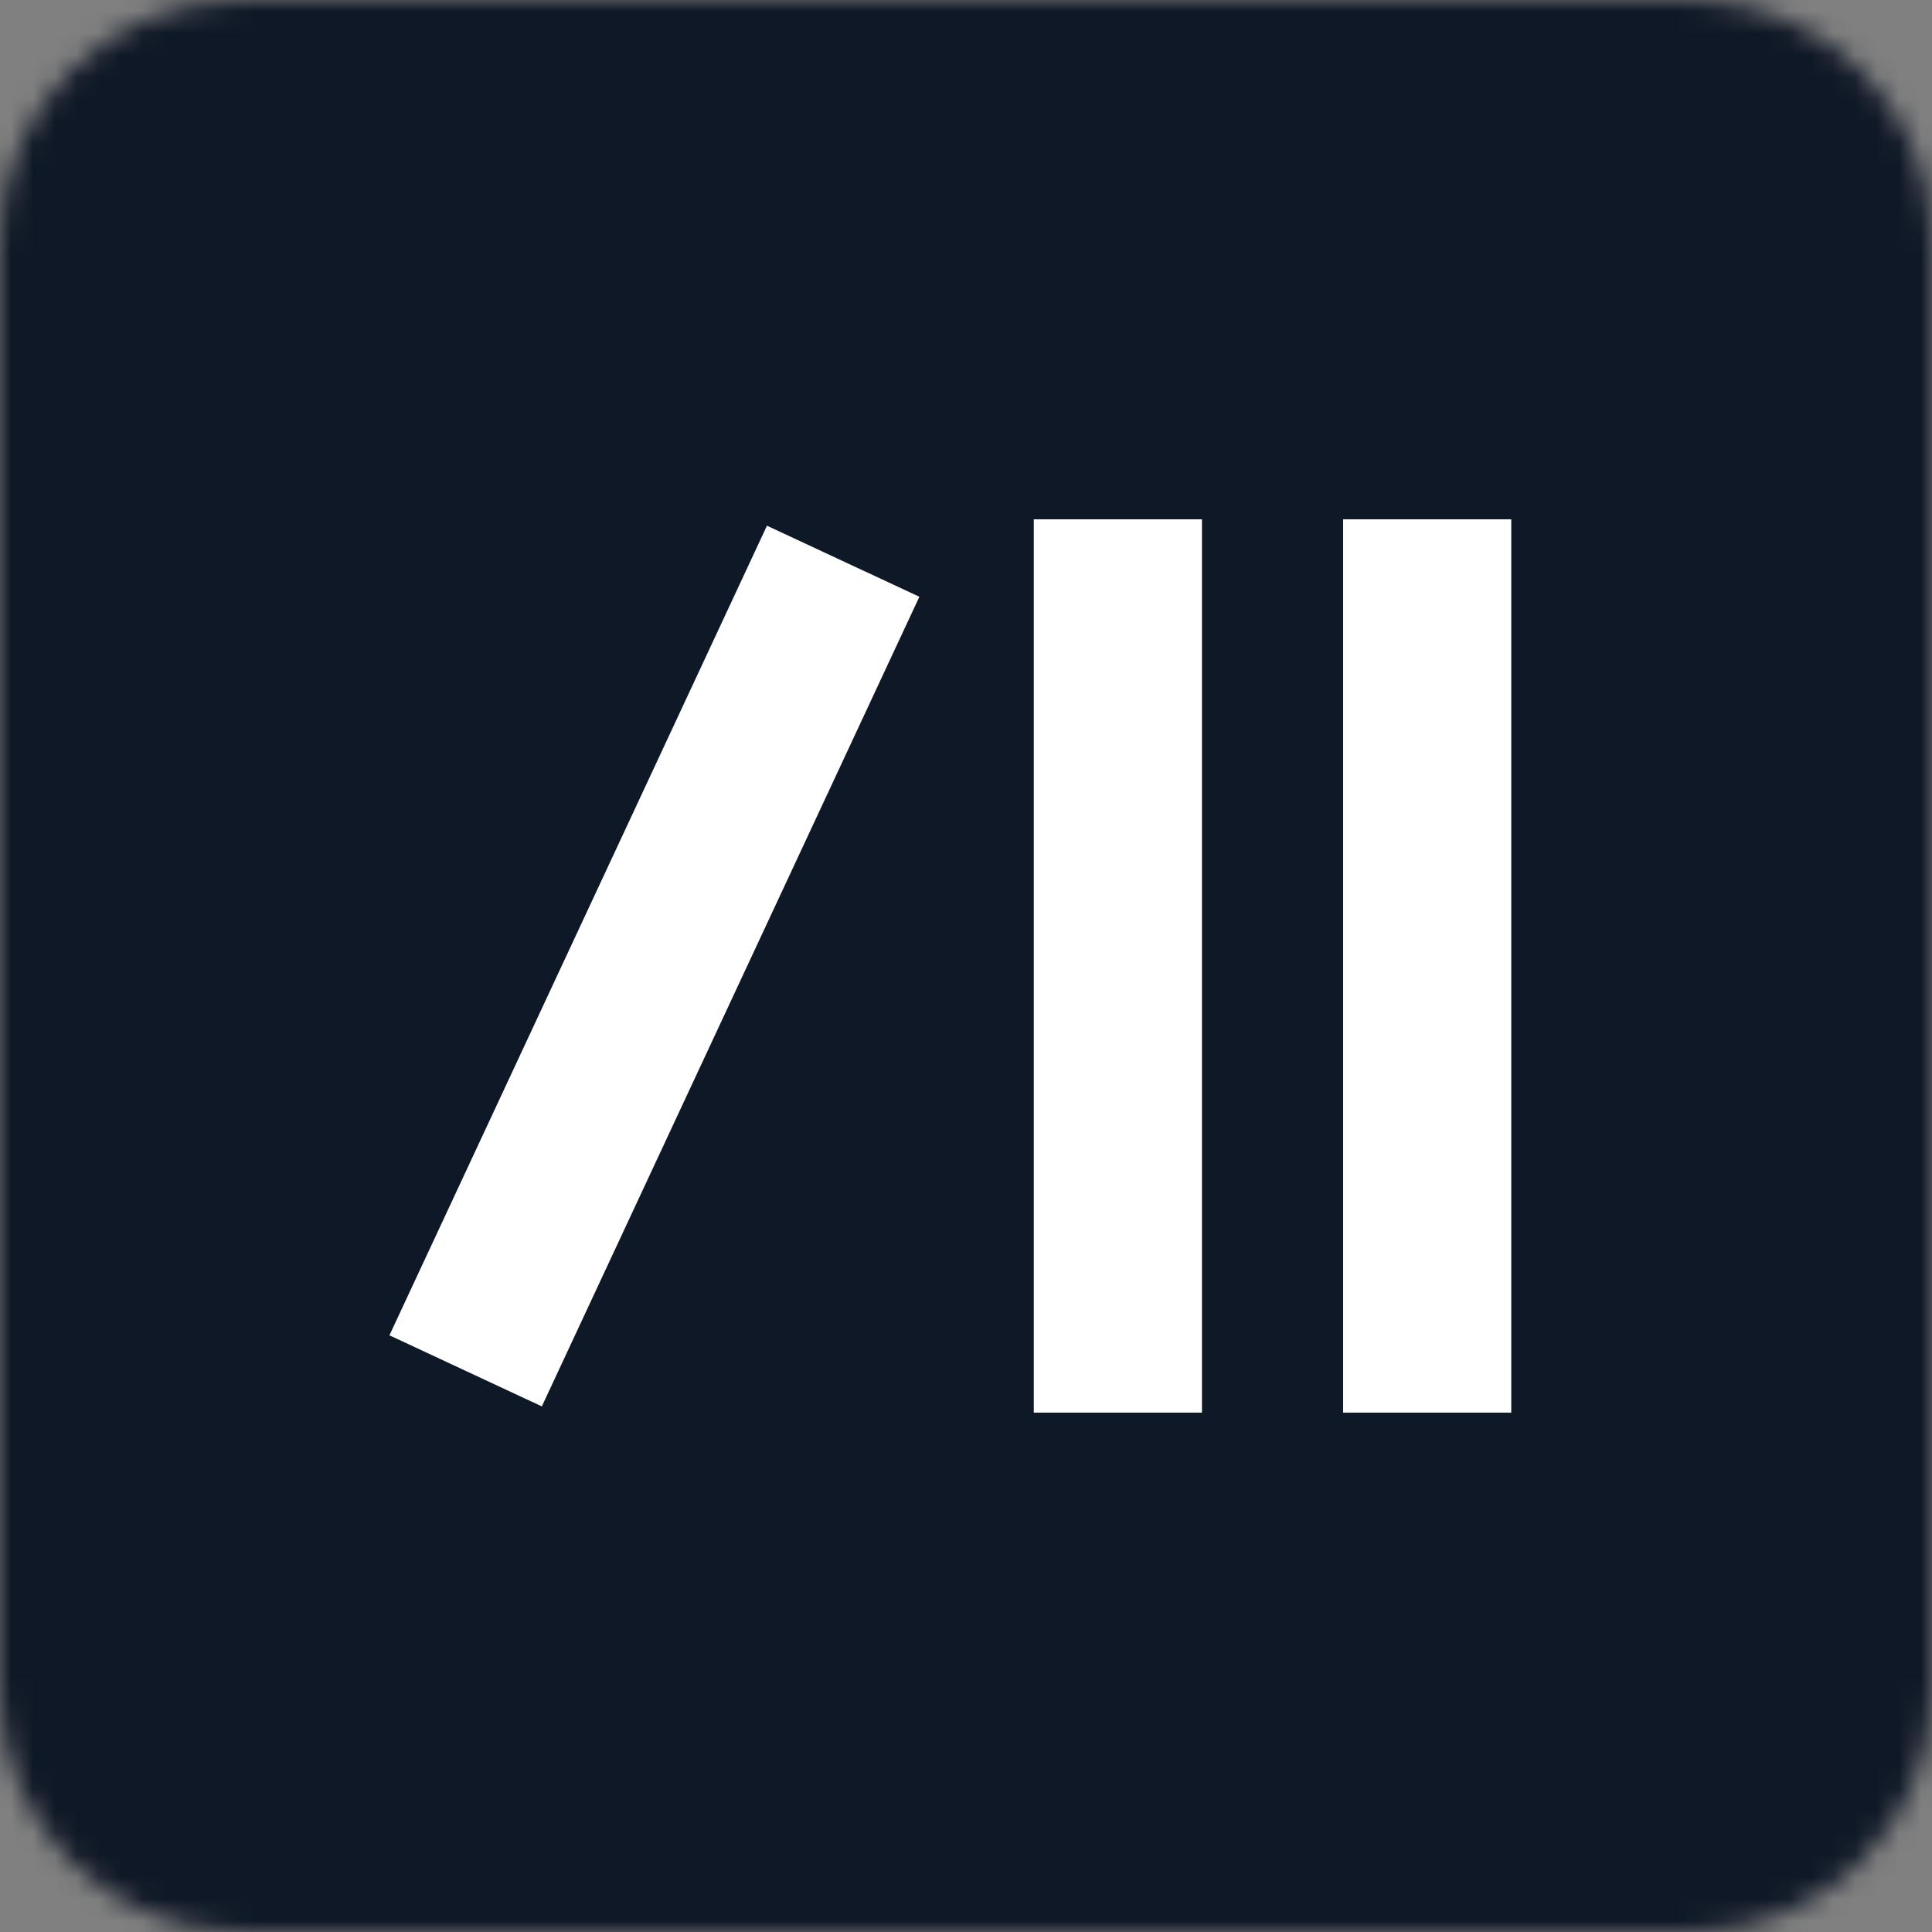 <svg width="88" height="88" viewBox="0 0 88 88" fill="none" xmlns="http://www.w3.org/2000/svg">
<rect x="0" y="0" width="88" height="88" fill="#808080" stroke="none"/>
<mask id="mask0_3297_212" style="mask-type:luminance" maskUnits="userSpaceOnUse" x="0" y="0" width="88" height="88">
<path d="M77 0H11C4.925 0 0 4.925 0 11V77C0 83.075 4.925 88 11 88H77C83.075 88 88 83.075 88 77V11C88 4.925 83.075 0 77 0Z" fill="white"/>
</mask>
<g mask="url(#mask0_3297_212)">
<path d="M88 88H0V0H88V88Z" fill="#0F1826"/>
<path d="M54.748 23.654H47.088V64.343H54.748V23.654Z" fill="white"/>
<path d="M34.934 23.945L17.738 60.822L24.68 64.059L41.876 27.182L34.934 23.945Z" fill="white"/>
<path d="M68.836 23.654H61.177V64.343H68.836V23.654Z" fill="white"/>
</g>
</svg>

